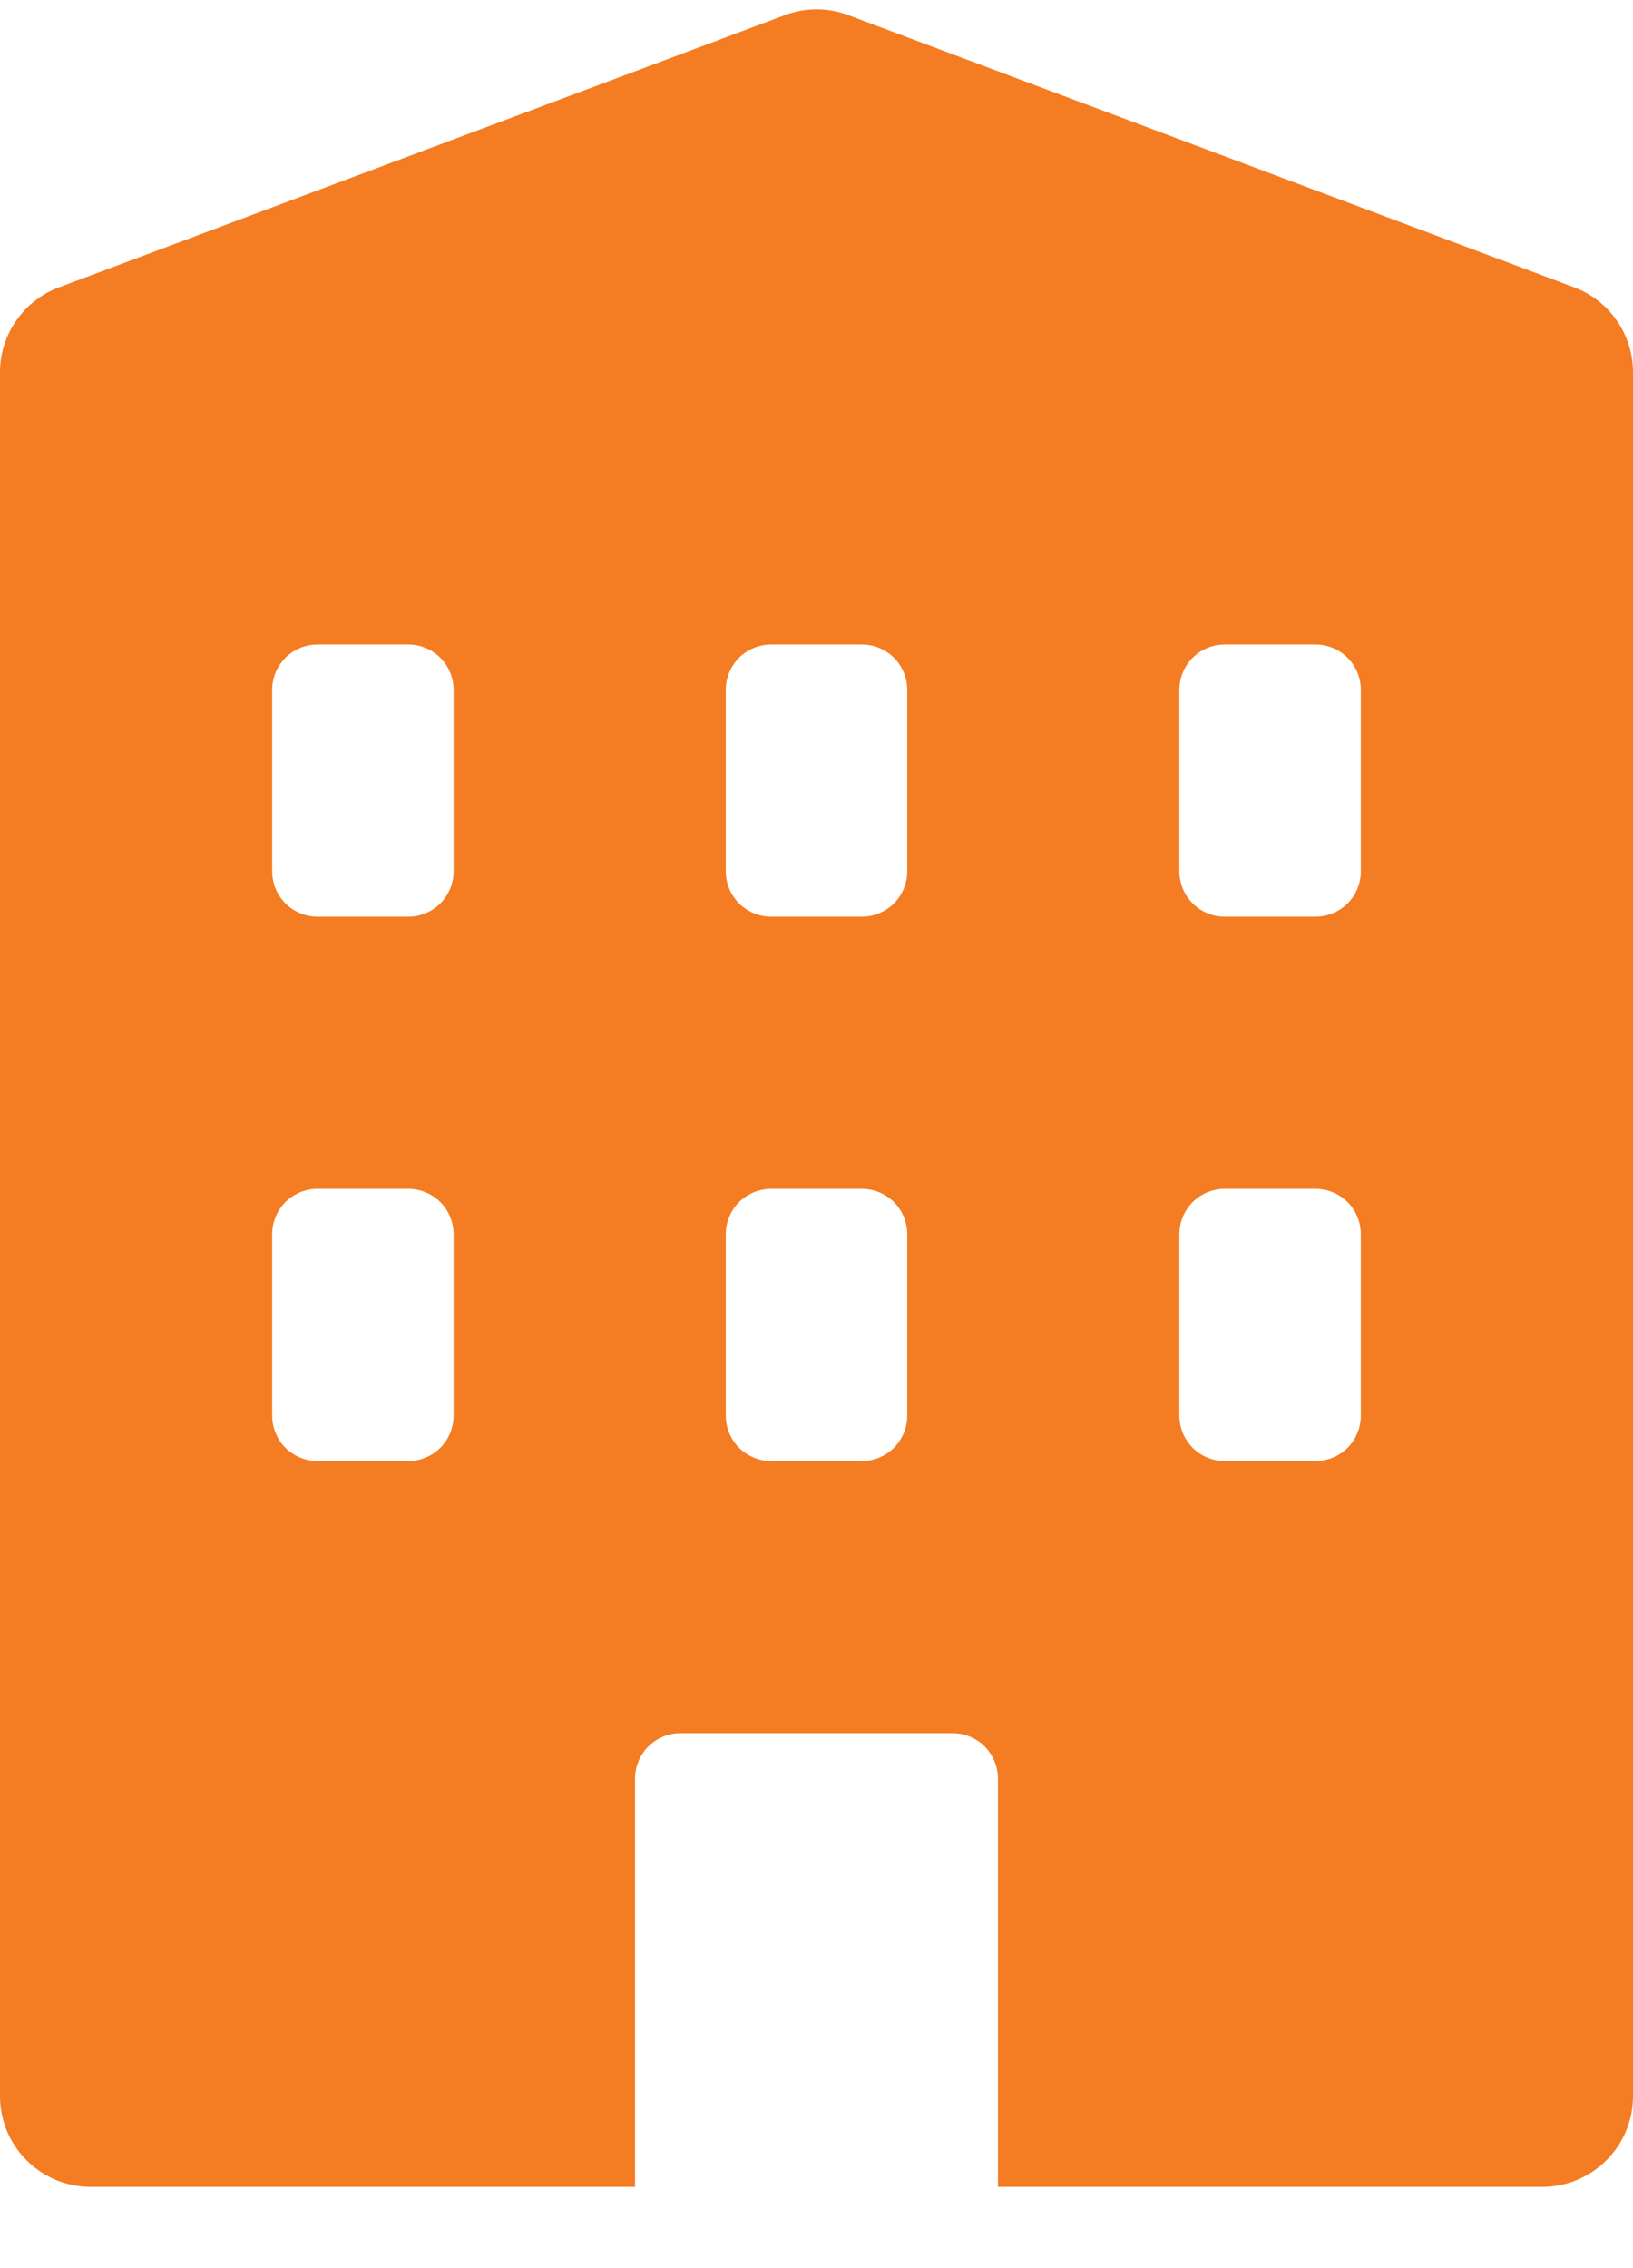<svg width="18" height="25" viewBox="0 0 18 25" fill="none" xmlns="http://www.w3.org/2000/svg">
<g id="Icon">
<path id="Vector" d="M17.351 3.167L9.351 0.167C9.125 0.082 8.877 0.082 8.651 0.167L0.651 3.167C0.46 3.238 0.295 3.366 0.179 3.534C0.062 3.701 2.50277e-05 3.9 0 4.104V23.104C0 23.369 0.105 23.624 0.293 23.811C0.48 23.999 0.735 24.104 1 24.104H7V19.604C7 19.471 7.053 19.344 7.146 19.25C7.24 19.157 7.367 19.104 7.5 19.104H10.5C10.633 19.104 10.76 19.157 10.854 19.25C10.947 19.344 11 19.471 11 19.604V24.104H17C17.265 24.104 17.52 23.999 17.707 23.811C17.895 23.624 18 23.369 18 23.104V4.104C18 3.9 17.938 3.701 17.822 3.534C17.706 3.367 17.542 3.238 17.351 3.167ZM4.5 16.104H3.5C3.367 16.104 3.24 16.051 3.146 15.958C3.053 15.864 3 15.737 3 15.604V13.604C3 13.471 3.053 13.344 3.146 13.25C3.24 13.157 3.367 13.104 3.5 13.104H4.5C4.633 13.104 4.76 13.157 4.854 13.25C4.947 13.344 5 13.471 5 13.604V15.604C5 15.737 4.947 15.864 4.854 15.958C4.76 16.051 4.633 16.104 4.5 16.104ZM4.5 10.104H3.5C3.367 10.104 3.24 10.051 3.146 9.958C3.053 9.864 3 9.737 3 9.604V7.604C3 7.471 3.053 7.344 3.146 7.25C3.24 7.157 3.367 7.104 3.5 7.104H4.5C4.633 7.104 4.76 7.157 4.854 7.25C4.947 7.344 5 7.471 5 7.604V9.604C5 9.737 4.947 9.864 4.854 9.958C4.76 10.051 4.633 10.104 4.5 10.104ZM9.5 16.104H8.5C8.367 16.104 8.24 16.051 8.146 15.958C8.053 15.864 8 15.737 8 15.604V13.604C8 13.471 8.053 13.344 8.146 13.25C8.24 13.157 8.367 13.104 8.5 13.104H9.5C9.633 13.104 9.76 13.157 9.854 13.25C9.947 13.344 10 13.471 10 13.604V15.604C10 15.737 9.947 15.864 9.854 15.958C9.76 16.051 9.633 16.104 9.5 16.104ZM9.5 10.104H8.5C8.367 10.104 8.24 10.051 8.146 9.958C8.053 9.864 8 9.737 8 9.604V7.604C8 7.471 8.053 7.344 8.146 7.25C8.24 7.157 8.367 7.104 8.5 7.104H9.5C9.633 7.104 9.76 7.157 9.854 7.25C9.947 7.344 10 7.471 10 7.604V9.604C10 9.737 9.947 9.864 9.854 9.958C9.76 10.051 9.633 10.104 9.5 10.104ZM14.5 16.104H13.5C13.367 16.104 13.24 16.051 13.146 15.958C13.053 15.864 13 15.737 13 15.604V13.604C13 13.471 13.053 13.344 13.146 13.25C13.24 13.157 13.367 13.104 13.5 13.104H14.5C14.633 13.104 14.76 13.157 14.854 13.25C14.947 13.344 15 13.471 15 13.604V15.604C15 15.737 14.947 15.864 14.854 15.958C14.76 16.051 14.633 16.104 14.5 16.104ZM14.5 10.104H13.5C13.367 10.104 13.24 10.051 13.146 9.958C13.053 9.864 13 9.737 13 9.604V7.604C13 7.471 13.053 7.344 13.146 7.25C13.24 7.157 13.367 7.104 13.5 7.104H14.5C14.633 7.104 14.76 7.157 14.854 7.25C14.947 7.344 15 7.471 15 7.604V9.604C15 9.737 14.947 9.864 14.854 9.958C14.76 10.051 14.633 10.104 14.5 10.104Z" fill="#F47C22"/>
</g>
</svg>
